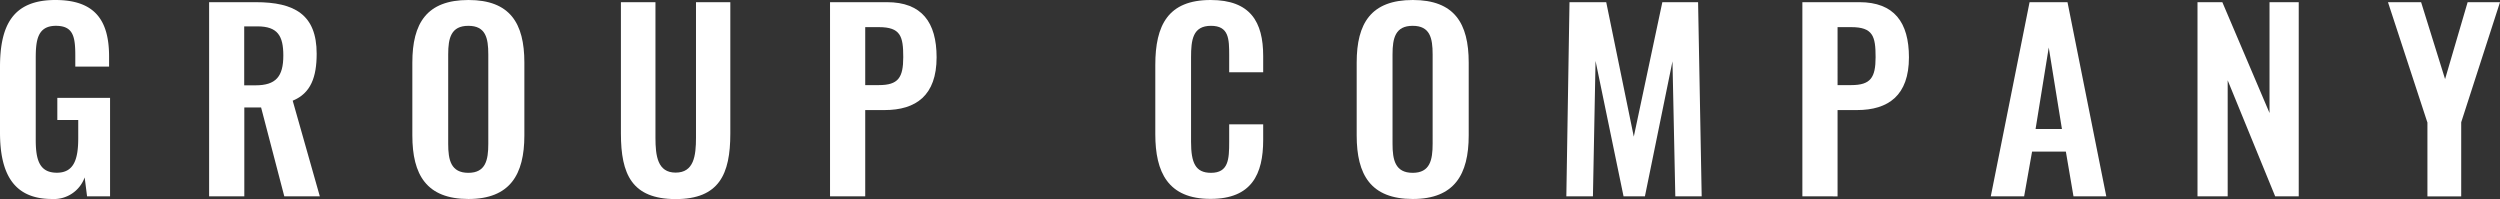 <svg id="groupcompany" xmlns="http://www.w3.org/2000/svg" width="229.42" height="18.27" viewBox="0 0 229.42 18.27">
  <rect x="0" y="0" width="229.42" height="18.27" fill="#333333" stroke="none"/>
  <g id="グループ_36" data-name="グループ 36">
    <path id="パス_1178" data-name="パス 1178" d="M0,12.15V6.16C0,2.33,1.17,0,5.08,0c3.65,0,4.93,1.89,4.93,5.19v.92H6.91V5.1c0-1.72-.18-2.73-1.78-2.73-1.72,0-1.85,1.39-1.85,3.01v7.46c0,1.85.35,3.01,1.94,3.01,1.56,0,1.96-1.23,1.96-3.17V11.01H5.26V8.98H10.1v9.04H7.99l-.22-1.74a3,3,0,0,1-3.01,1.98C1.23,18.26,0,15.91,0,12.15Z" fill="#fff"/>
    <path id="パス_1179" data-name="パス 1179" d="M19.18.2h4.29c3.56,0,5.59,1.14,5.59,4.73,0,2.13-.53,3.63-2.2,4.31l2.49,8.78H26.09L23.96,9.86H22.42v8.16H19.19V.2Zm4.27,7.63C25.32,7.83,26,7.02,26,5.1c0-1.8-.51-2.68-2.38-2.68H22.41V7.83Z" fill="#fff"/>
    <path id="パス_1180" data-name="パス 1180" d="M37.84,12.43V5.74C37.84,2.13,39.16,0,42.99,0c3.81,0,5.13,2.13,5.13,5.74v6.69c0,3.59-1.32,5.83-5.13,5.83C39.14,18.26,37.84,16.04,37.84,12.43Zm6.97.77V4.99c0-1.5-.24-2.62-1.83-2.62s-1.85,1.12-1.85,2.62V13.2c0,1.47.24,2.66,1.85,2.66C44.57,15.86,44.81,14.68,44.81,13.2Z" fill="#fff"/>
    <path id="パス_1181" data-name="パス 1181" d="M56.98,12.26V.2h3.17V12.63c0,1.69.2,3.21,1.85,3.21,1.67,0,1.87-1.52,1.87-3.21V.2h3.15V12.26c0,3.74-1.03,6.01-5.02,6.01C57.99,18.26,56.98,16,56.98,12.26Z" fill="#fff"/>
    <path id="パス_1182" data-name="パス 1182" d="M76.16.2H81.4c3.19,0,4.55,1.85,4.55,5.06,0,3.5-1.89,4.84-4.77,4.84H79.4v7.92H76.17V.2Zm4.49,7.61c1.78,0,2.24-.68,2.24-2.57,0-1.91-.24-2.75-2.24-2.75H79.4V7.81Z" fill="#fff"/>
    <path id="パス_1183" data-name="パス 1183" d="M106.02,12.32V5.96c0-3.65,1.17-5.96,5.08-5.96,3.65,0,4.82,2.02,4.82,5.13v1.5H112.8V5.08c0-1.5-.02-2.71-1.67-2.71-1.67,0-1.83,1.28-1.83,2.9V13c0,1.94.4,2.86,1.83,2.86,1.61,0,1.67-1.25,1.67-2.84V11.41h3.12v1.43c0,3.15-1.06,5.41-4.82,5.41C107.18,18.26,106.02,15.8,106.02,12.32Z" fill="#fff"/>
    <path id="パス_1184" data-name="パス 1184" d="M124.5,12.43V5.74c0-3.61,1.32-5.74,5.15-5.74,3.81,0,5.13,2.13,5.13,5.74v6.69c0,3.59-1.32,5.83-5.13,5.83C125.79,18.26,124.5,16.04,124.5,12.43Zm6.97.77V4.99c0-1.5-.24-2.62-1.83-2.62s-1.85,1.12-1.85,2.62V13.2c0,1.47.24,2.66,1.85,2.66C131.23,15.86,131.47,14.68,131.47,13.2Z" fill="#fff"/>
    <path id="パス_1185" data-name="パス 1185" d="M144.03.2h3.37l2.53,12.34L152.55.2h3.28l.33,17.82h-2.42l-.26-12.39-2.53,12.39h-1.96L146.42,5.59l-.24,12.43h-2.44Z" fill="#fff"/>
    <path id="パス_1186" data-name="パス 1186" d="M165.39.2h5.24c3.19,0,4.55,1.85,4.55,5.06,0,3.5-1.89,4.84-4.77,4.84h-1.78v7.92H165.4V.2Zm4.49,7.61c1.78,0,2.24-.68,2.24-2.57,0-1.91-.24-2.75-2.24-2.75h-1.25V7.81Z" fill="#fff"/>
    <path id="パス_1187" data-name="パス 1187" d="M186.25.2h3.48l3.56,17.82h-3.01l-.7-4.11h-3.1l-.73,4.11h-3.06Zm2.97,11.64-1.21-7.48-1.21,7.48Z" fill="#fff"/>
    <path id="パス_1188" data-name="パス 1188" d="M201.67.2h2.27l4.33,10.17V.2h2.68V18.02h-2.16L204.43,7.37V18.02h-2.77V.2Z" fill="#fff"/>
    <path id="パス_1189" data-name="パス 1189" d="M222.75,11.22,219.14.2h3.04l2.2,7.06L226.45.2h2.97l-3.56,11.02v6.8h-3.1v-6.8Z" fill="#fff"/>
  </g>
</svg>
